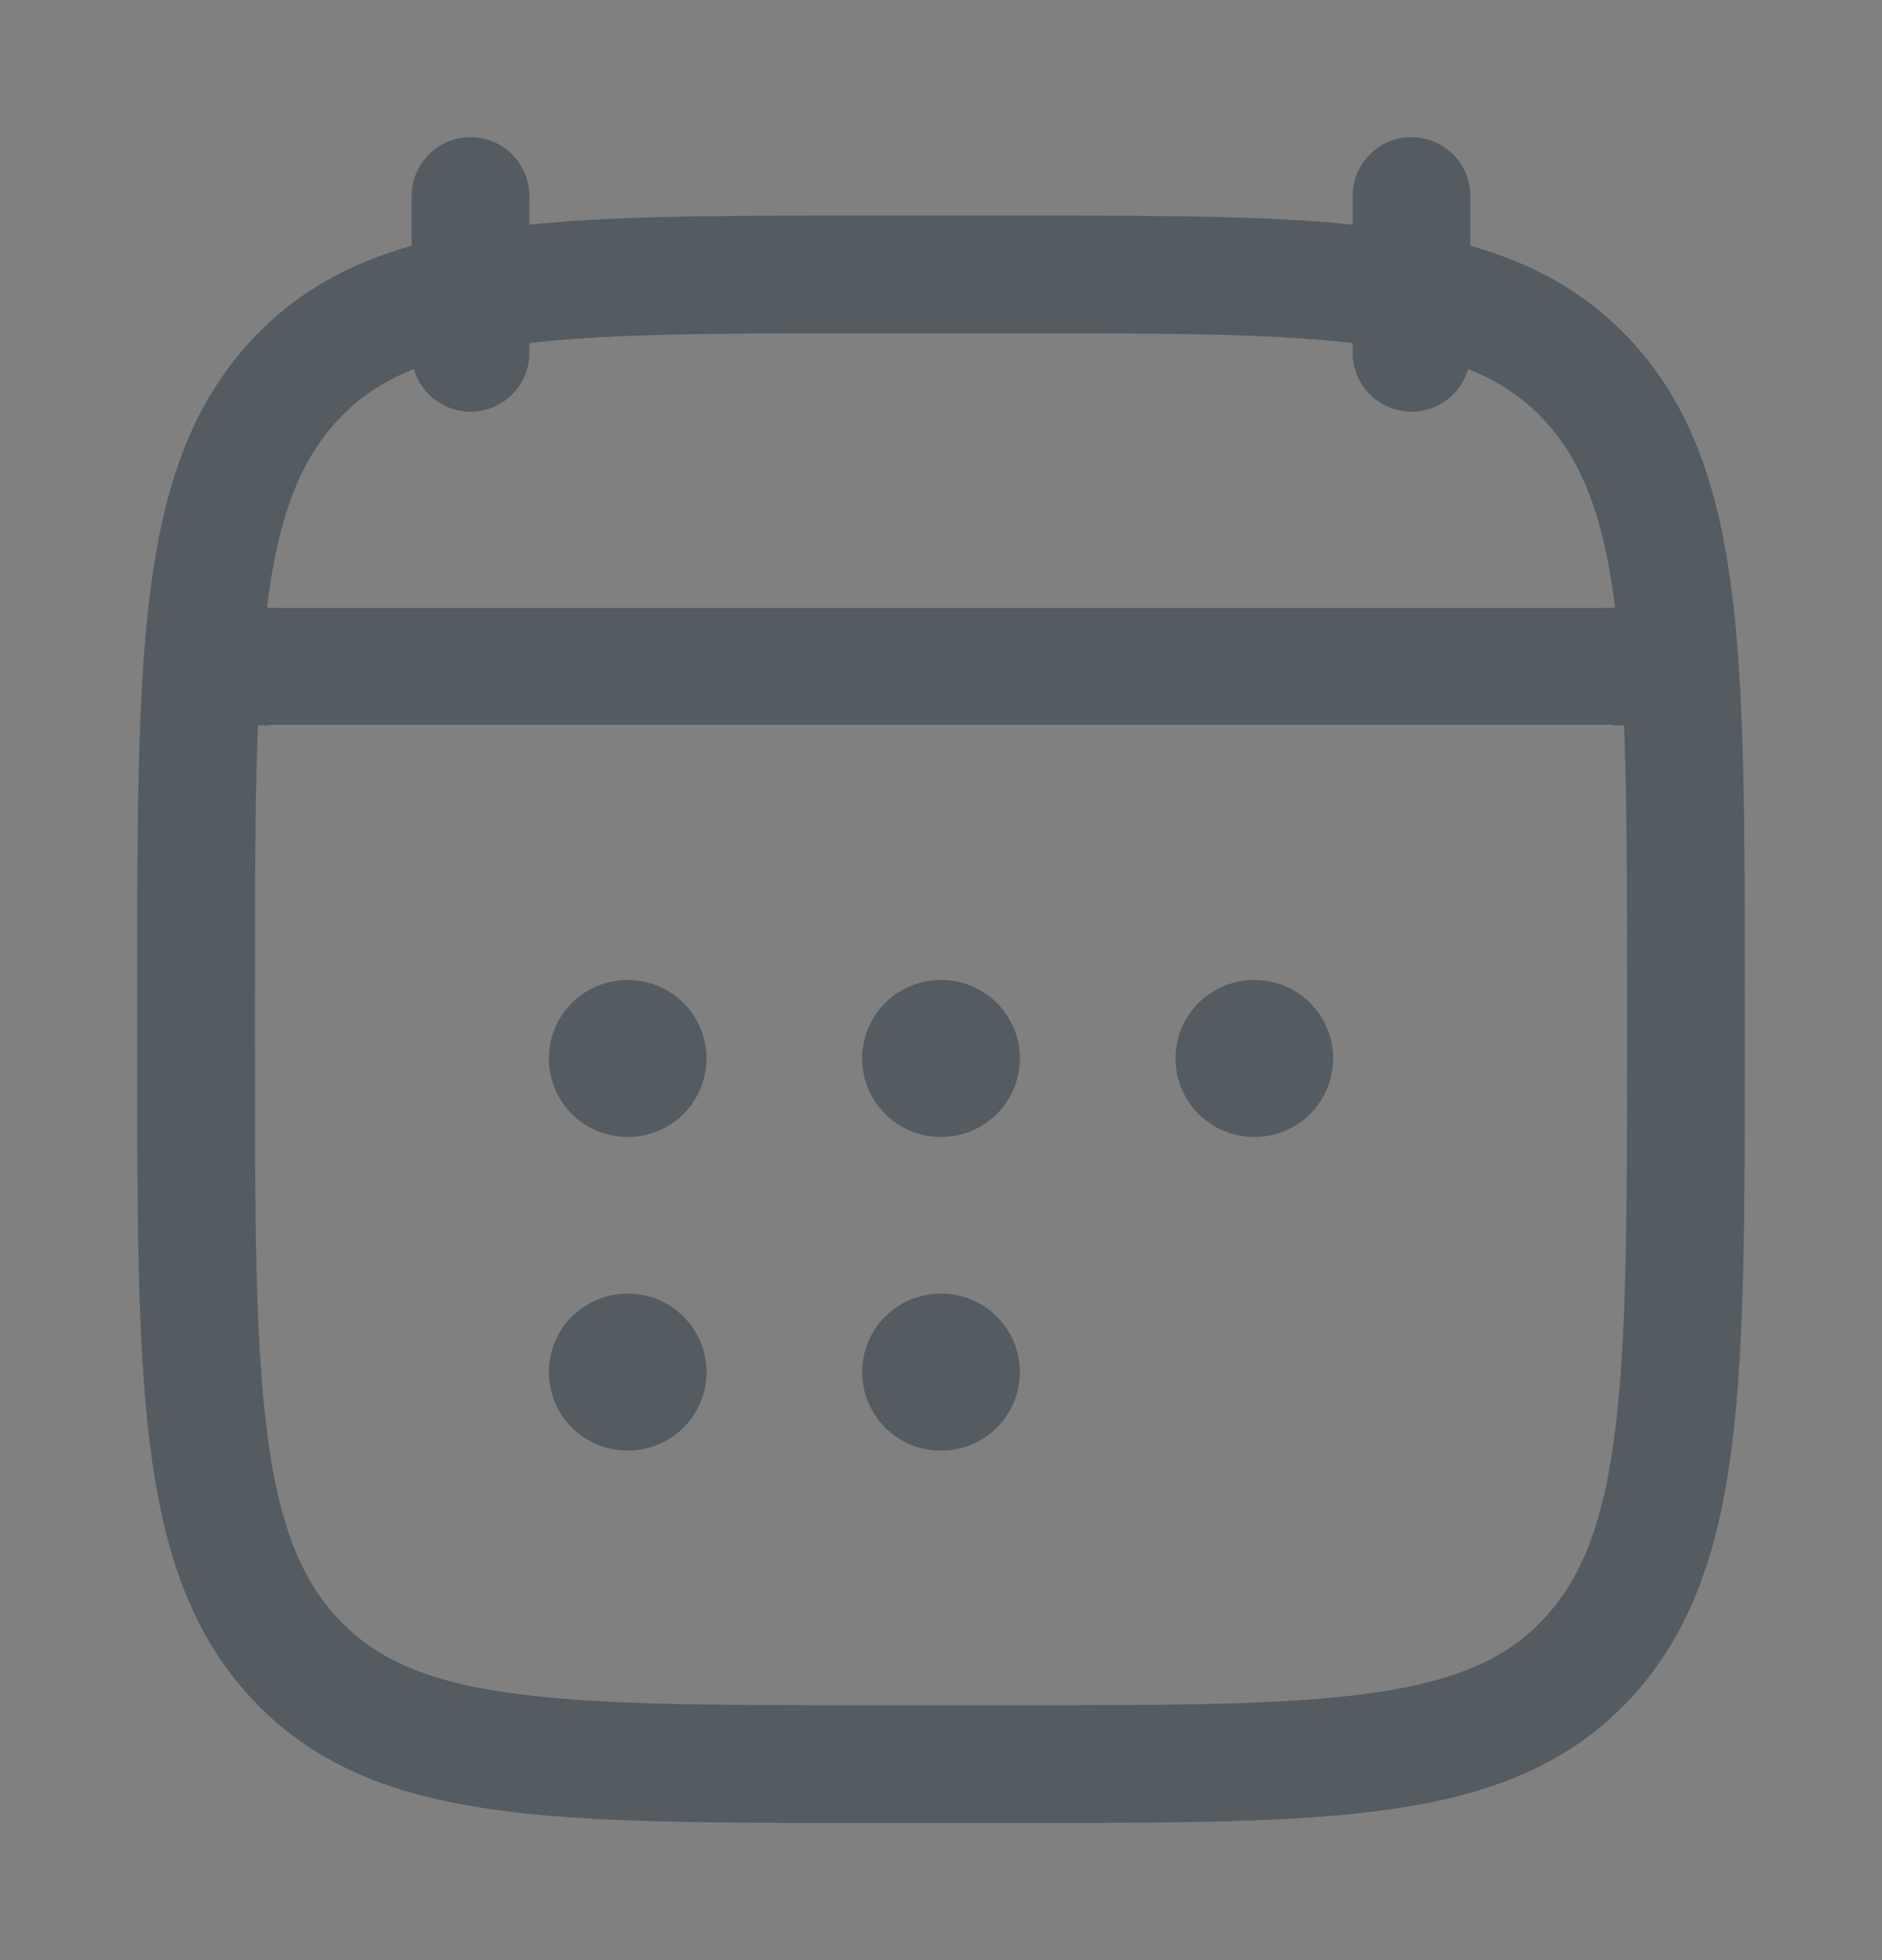<svg width="24" height="25" viewBox="0 0 24 25" fill="none" xmlns="http://www.w3.org/2000/svg">
<rect x="0" y="0" width="24" height="25" fill="#808080" stroke="none"/>
<path d="M18 2.5V4.5M6 2.5V4.5" stroke="#29323A" stroke-width="1.5" stroke-linecap="round" stroke-linejoin="round"/>
<path d="M18 2.5V4.5M6 2.5V4.5" stroke="white" stroke-opacity="0.2" stroke-width="1.5" stroke-linecap="round" stroke-linejoin="round"/>
<path d="M11.995 13.5H12.005M11.995 17.5H12.005M15.991 13.5H16M8 13.5H8.009M8 17.5H8.009" stroke="#29323A" stroke-width="2" stroke-linecap="round" stroke-linejoin="round"/>
<path d="M11.995 13.5H12.005M11.995 17.5H12.005M15.991 13.5H16M8 13.5H8.009M8 17.5H8.009" stroke="white" stroke-opacity="0.2" stroke-width="2" stroke-linecap="round" stroke-linejoin="round"/>
<path d="M3.5 8.5H20.5" stroke="#FFFBF9" stroke-width="1.5" stroke-linecap="round" stroke-linejoin="round"/>
<path d="M3.5 8.5H20.5" stroke="white" stroke-opacity="0.3" stroke-width="1.5" stroke-linecap="round" stroke-linejoin="round"/>
<path d="M2.5 12.743C2.5 8.386 2.5 6.207 3.752 4.854C5.004 3.5 7.019 3.5 11.05 3.5H12.95C16.98 3.5 18.996 3.5 20.248 4.854C21.5 6.207 21.5 8.386 21.5 12.743V13.257C21.5 17.614 21.5 19.793 20.248 21.146C18.996 22.5 16.98 22.5 12.95 22.5H11.05C7.019 22.5 5.004 22.5 3.752 21.146C2.5 19.793 2.5 17.614 2.5 13.257V12.743Z" stroke="#29323A" stroke-width="1.5" stroke-linecap="round" stroke-linejoin="round"/>
<path d="M2.5 12.743C2.5 8.386 2.5 6.207 3.752 4.854C5.004 3.5 7.019 3.5 11.05 3.5H12.95C16.98 3.5 18.996 3.5 20.248 4.854C21.5 6.207 21.5 8.386 21.5 12.743V13.257C21.5 17.614 21.5 19.793 20.248 21.146C18.996 22.5 16.98 22.5 12.95 22.5H11.05C7.019 22.5 5.004 22.5 3.752 21.146C2.5 19.793 2.5 17.614 2.5 13.257V12.743Z" stroke="white" stroke-opacity="0.2" stroke-width="1.5" stroke-linecap="round" stroke-linejoin="round"/>
<path d="M3 8.5H21" stroke="#29323A" stroke-width="1.5" stroke-linecap="round" stroke-linejoin="round"/>
<path d="M3 8.5H21" stroke="white" stroke-opacity="0.2" stroke-width="1.5" stroke-linecap="round" stroke-linejoin="round"/>
</svg>
